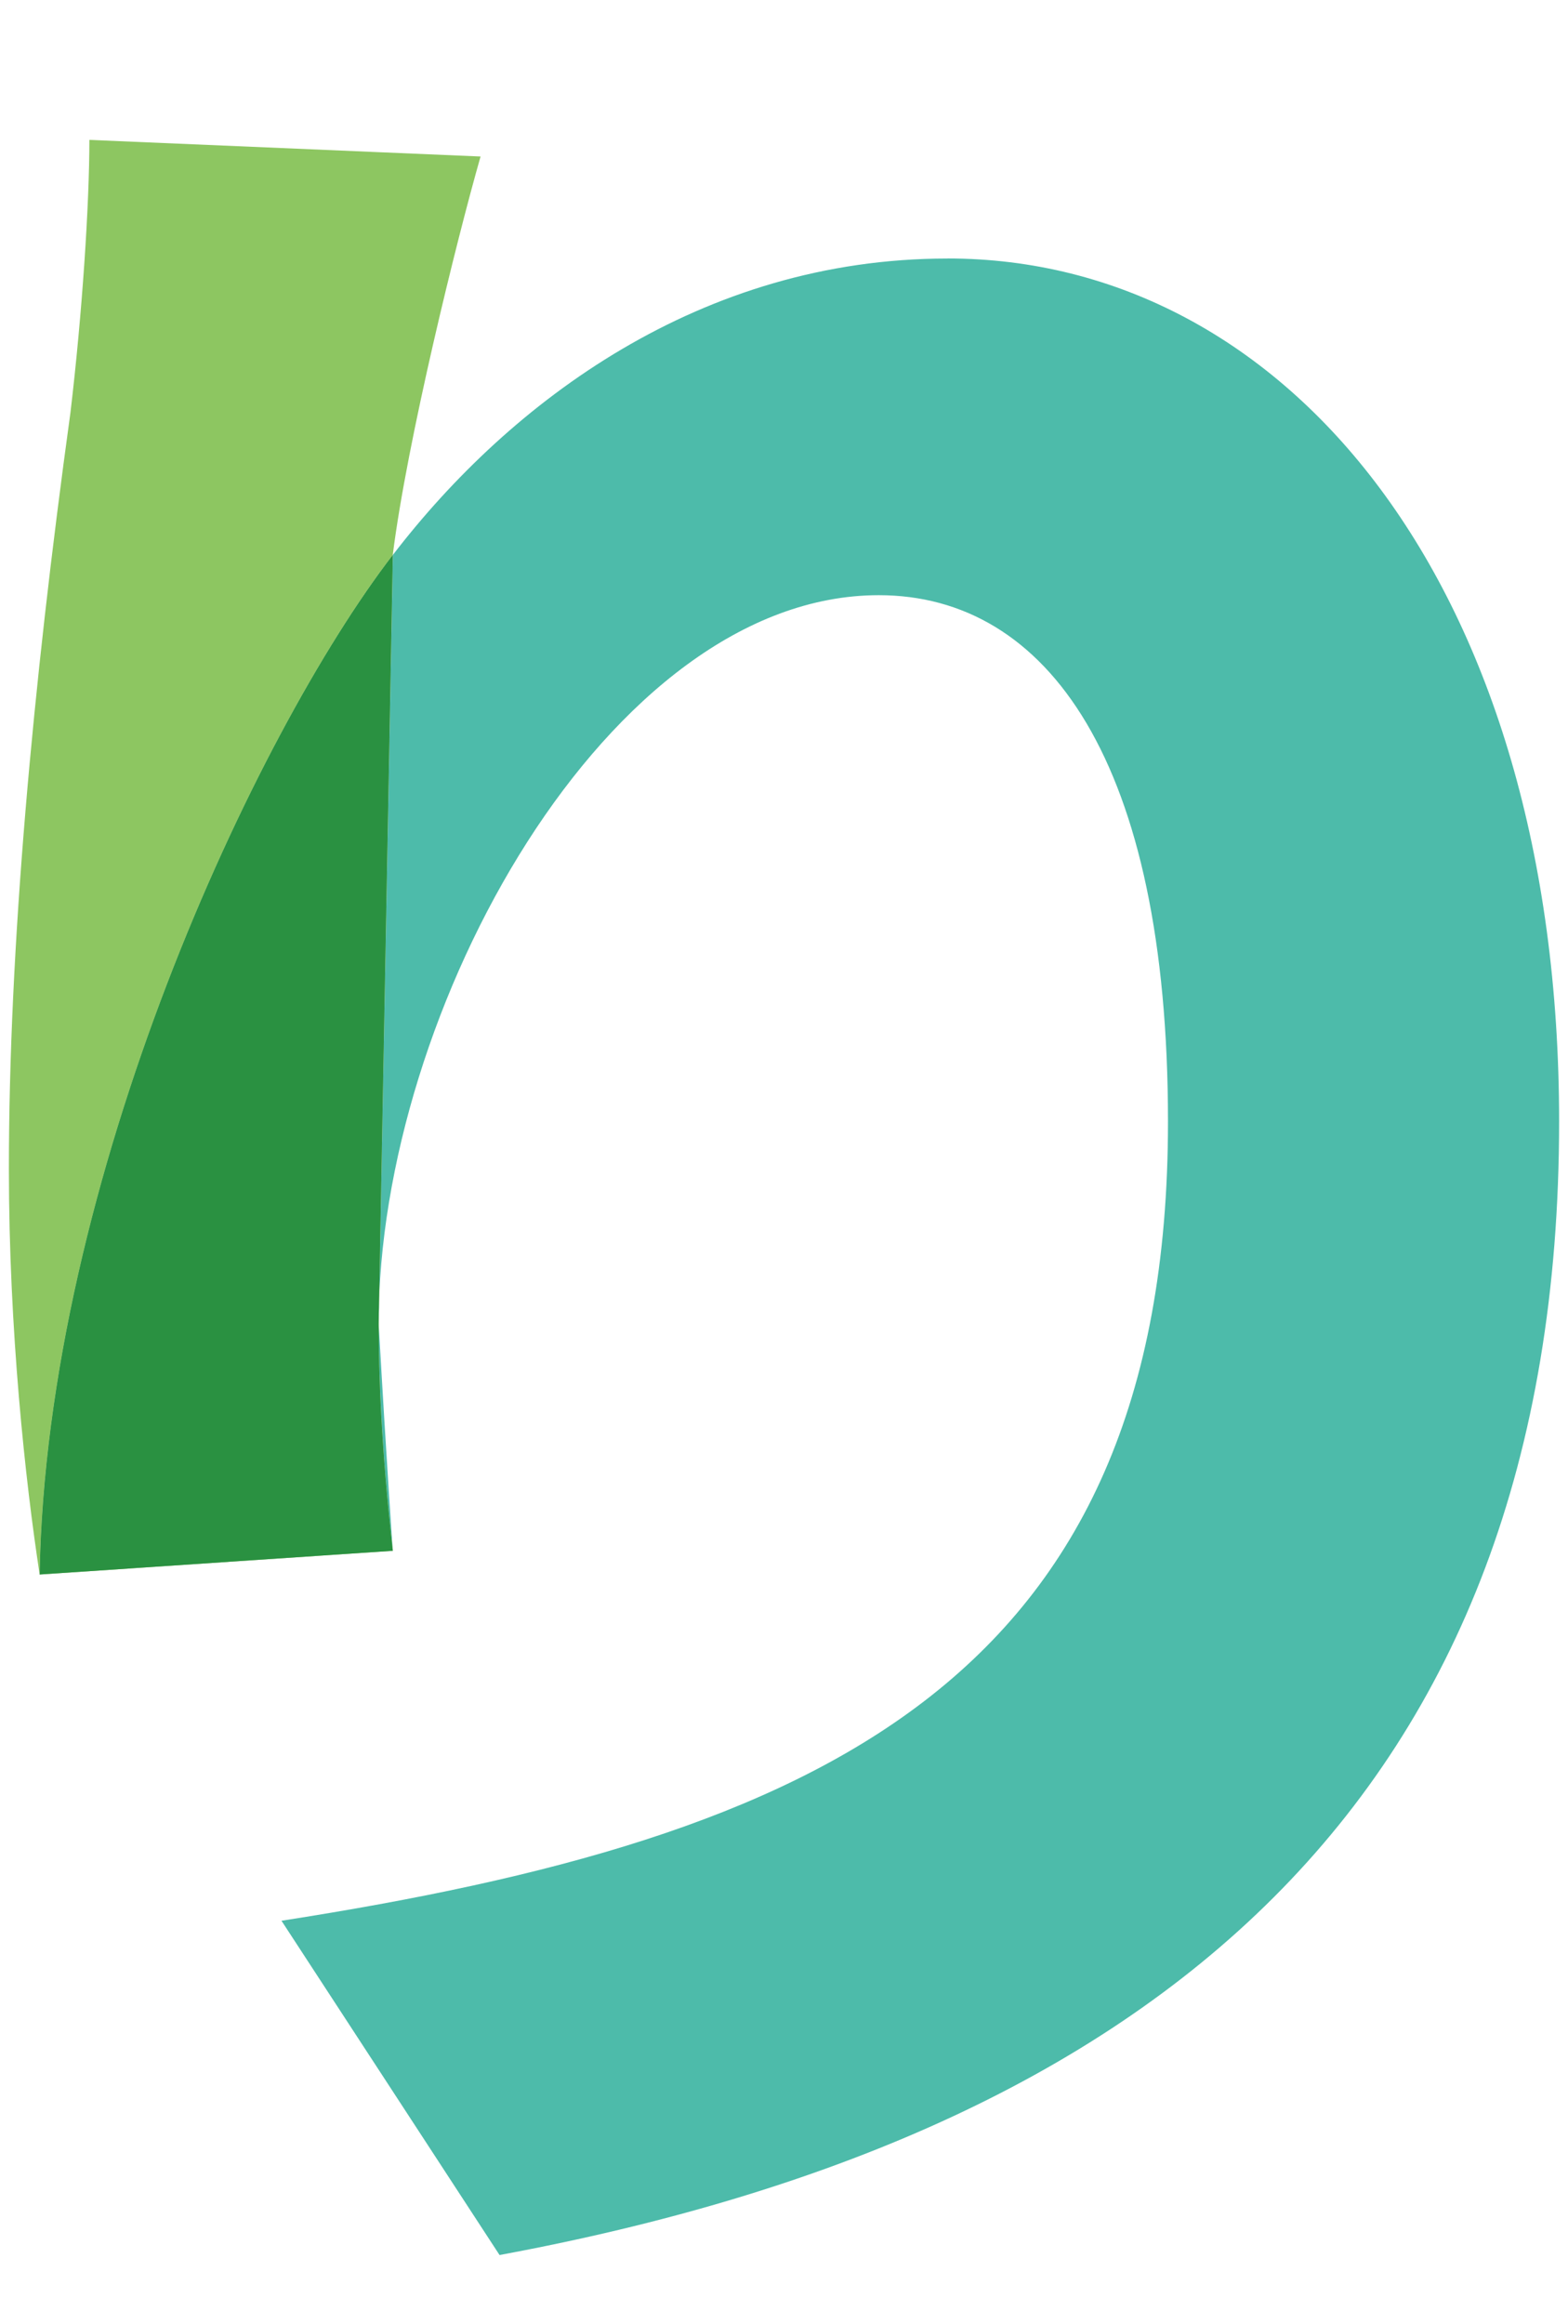 <svg xmlns="http://www.w3.org/2000/svg" width="27" height="40" fill="none" viewBox="0 0 27 40">
  <path fill="#8DC661" d="m8.275 2.694-6.736-.286c0 1.103-.122 2.98-.326 4.694-.653 4.735-1.06 9.224-1.06 13.02 0 2.776.285 5.389.53 6.98.115-6.797 3.707-14.462 6.08-17.55.246-1.96 1.103-5.429 1.512-6.858Z"/>
  <path fill="#4DBBAA" d="M16.316 4.45c-4.245 0-7.52 2.457-9.551 5.102L6.52 22.775c0-5.387 3.959-12.53 8.612-12.53 2.898 0 4.98 2.857 4.98 9.061 0 9.674-6.082 12.326-15.265 13.756l3.755 5.754c11.224-2.081 18.245-7.837 18.245-19.51 0-9.225-4.695-14.857-10.531-14.857Z"/>
  <path fill="#4DBBAA" d="M6.52 22.775c0 .858.04 2.123.244 3.919 0 0-.103-1.43-.244-3.919Z"/>
  <path fill="#8DC661" d="m.683 27.102 6.081-.408c-.204-1.796-.244-3.06-.244-3.919l.244-13.223C4.39 12.64.798 20.305.683 27.102Z"/>
  <path fill="#2A9141" d="m.683 27.102 6.081-.408c-.204-1.796-.244-3.06-.244-3.919l.244-13.223C4.39 12.64.798 20.305.683 27.102Z"/>
</svg>
